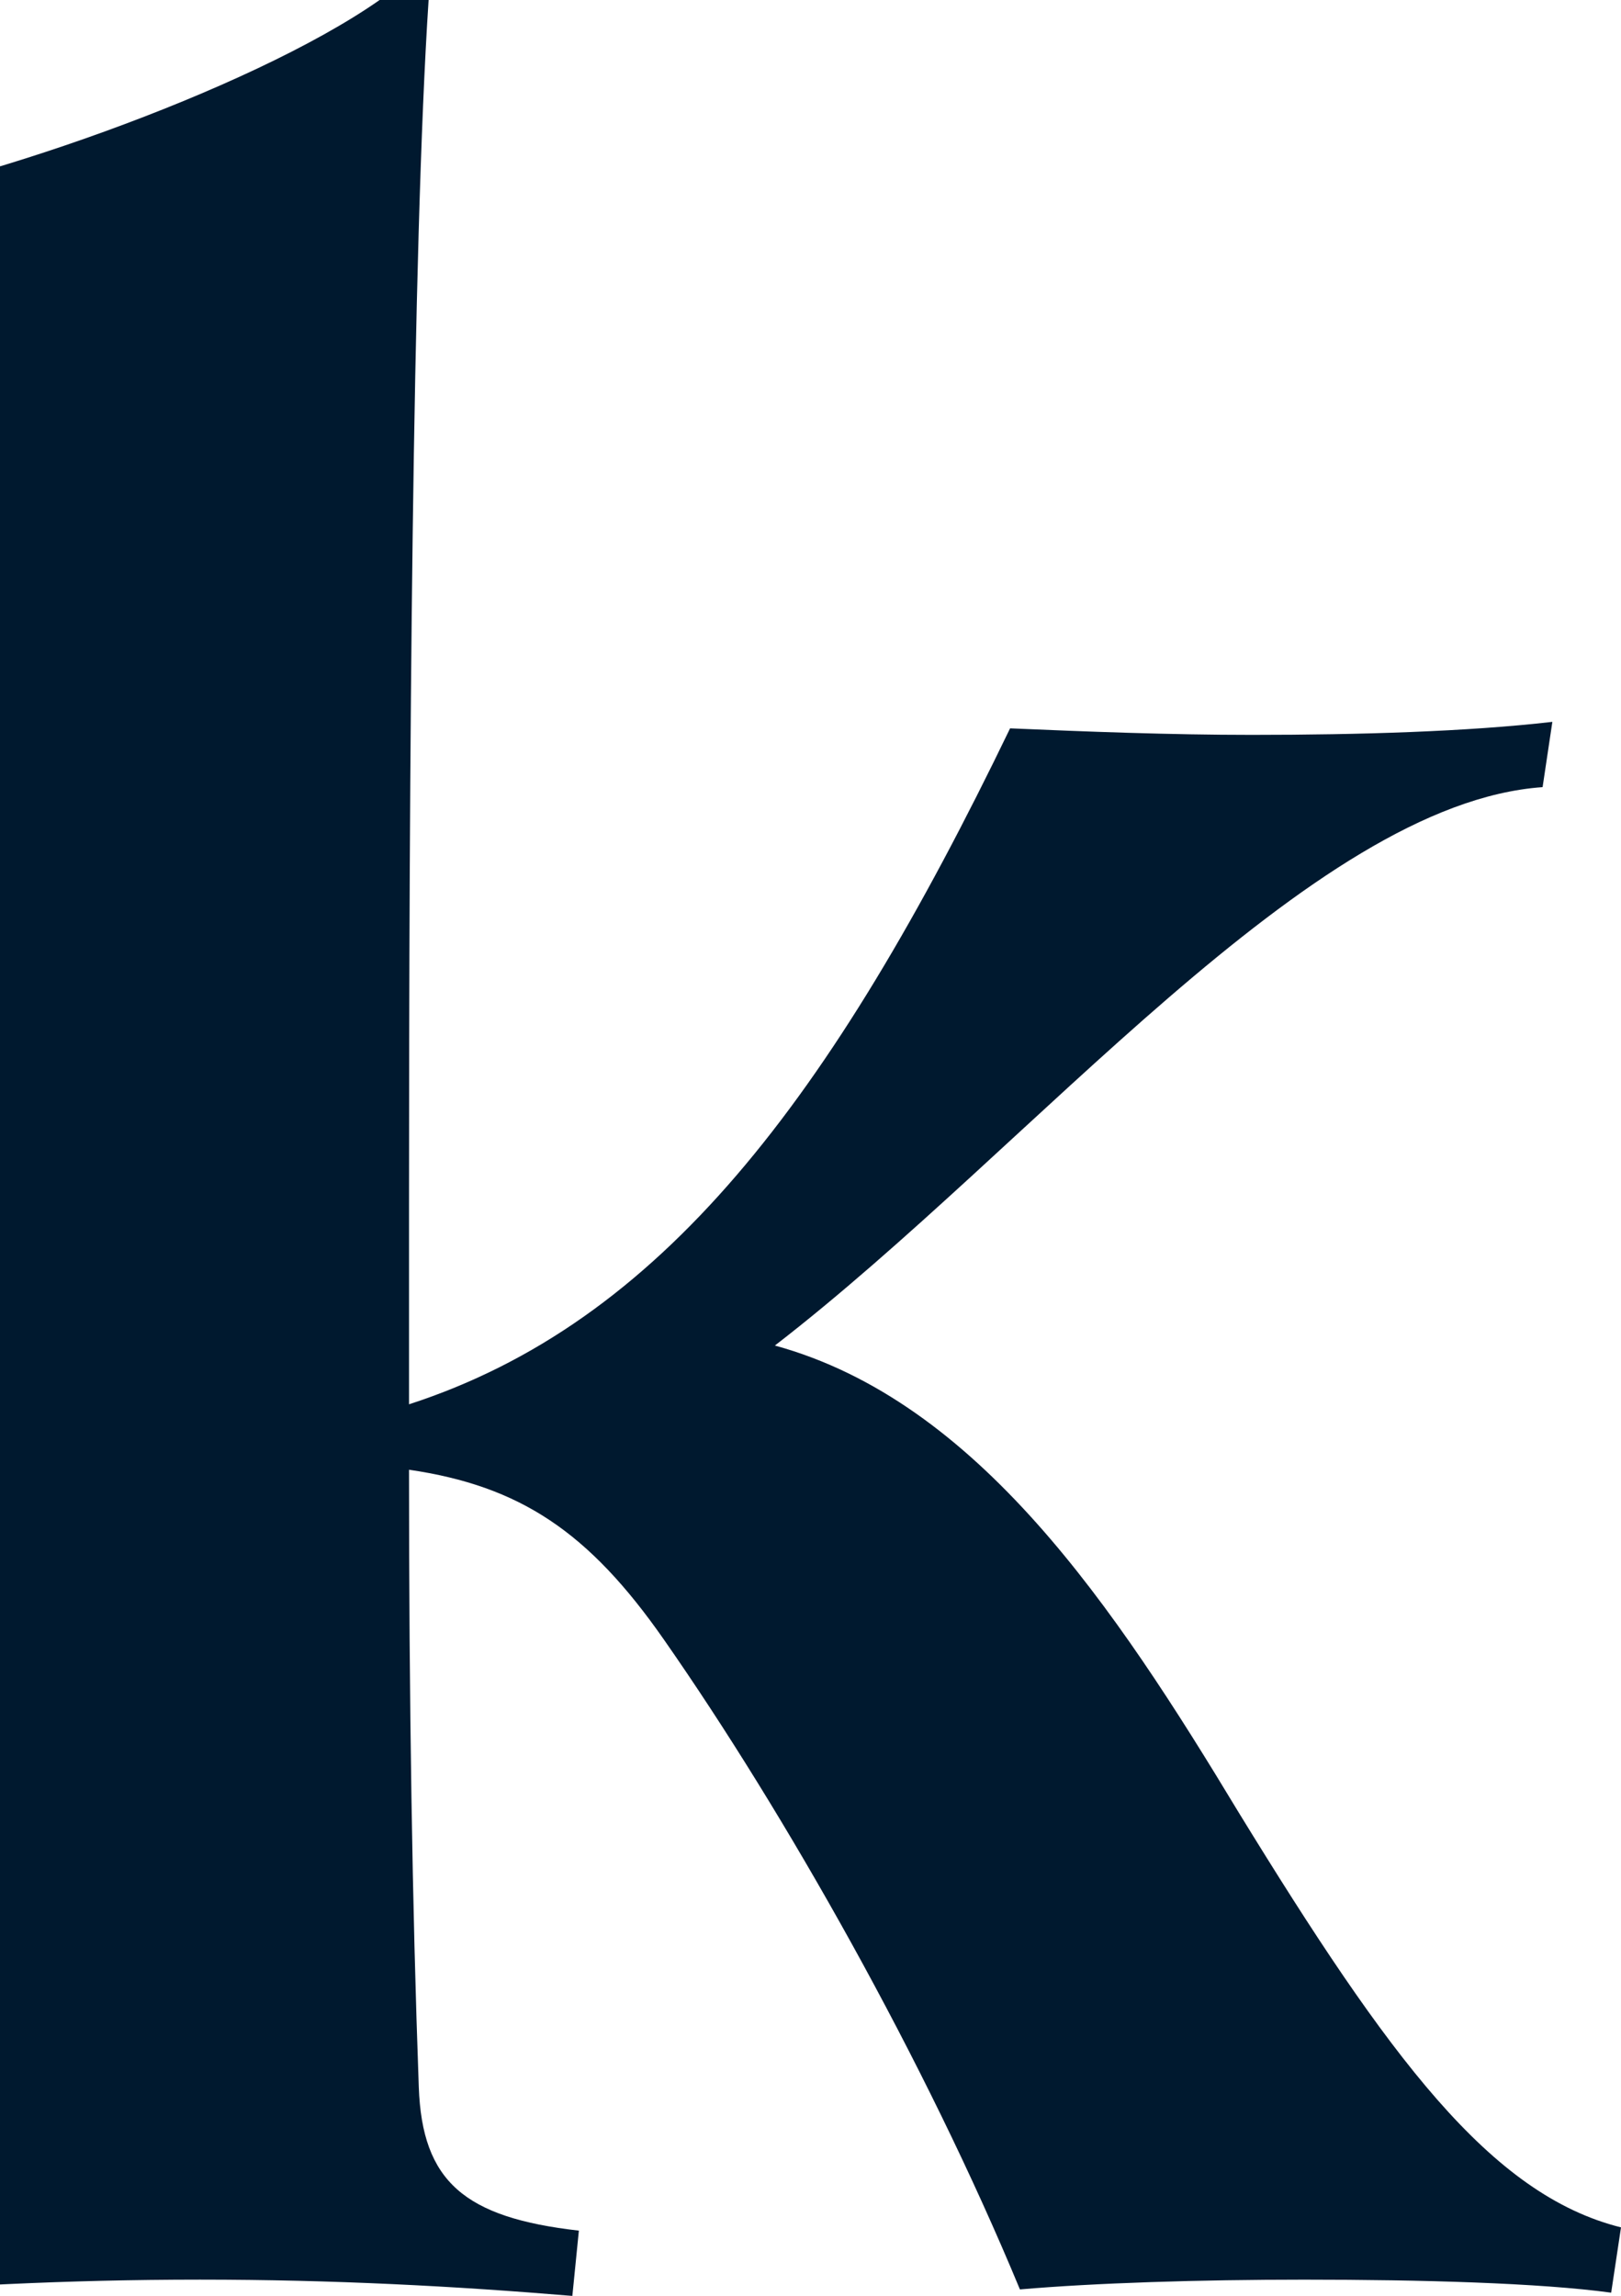 <svg width="747" height="1058" viewBox="0 0 747 1058" fill="none" xmlns="http://www.w3.org/2000/svg">
<path d="M-82.498 1027.91C-29.803 1021.92 -10.234 1005.32 -8.725 963.19C-4.197 847.321 -4.197 707.362 -4.197 553.863C-4.197 377.771 -4.197 251.366 -7.216 180.632C-8.712 129.448 -28.294 117.404 -86.987 126.457L-83.981 96.319C-16.245 87.318 114.725 42.131 174.94 0H197.514C189.994 114.36 188.485 356.686 188.485 555.359V647.139C304.401 609.547 382.676 507.18 465.478 335.64C500.101 337.136 539.251 338.645 576.88 338.645C626.556 338.645 676.246 337.149 715.37 332.648L710.868 362.734C603.969 370.239 476.03 528.278 357.083 620.057C450.425 645.643 513.646 740.466 570.856 835.289C640.101 948.153 686.772 1011.38 747 1026.43L742.472 1056.52C709.346 1052.02 655.168 1050.52 600.976 1050.52C552.809 1050.52 504.629 1052.02 470.006 1055.02C426.341 949.662 361.611 835.289 305.91 755.515C271.287 705.879 239.67 684.782 188.485 677.289C188.485 784.118 189.981 878.928 192.987 961.707C194.509 1005.35 214.077 1021.93 266.76 1027.93L263.754 1058.01C209.563 1053.51 153.862 1050.51 92.137 1050.51C30.413 1050.51 -25.288 1053.51 -79.48 1058.01L-82.498 1027.93V1027.91Z" fill="#00192F"/>
</svg>

